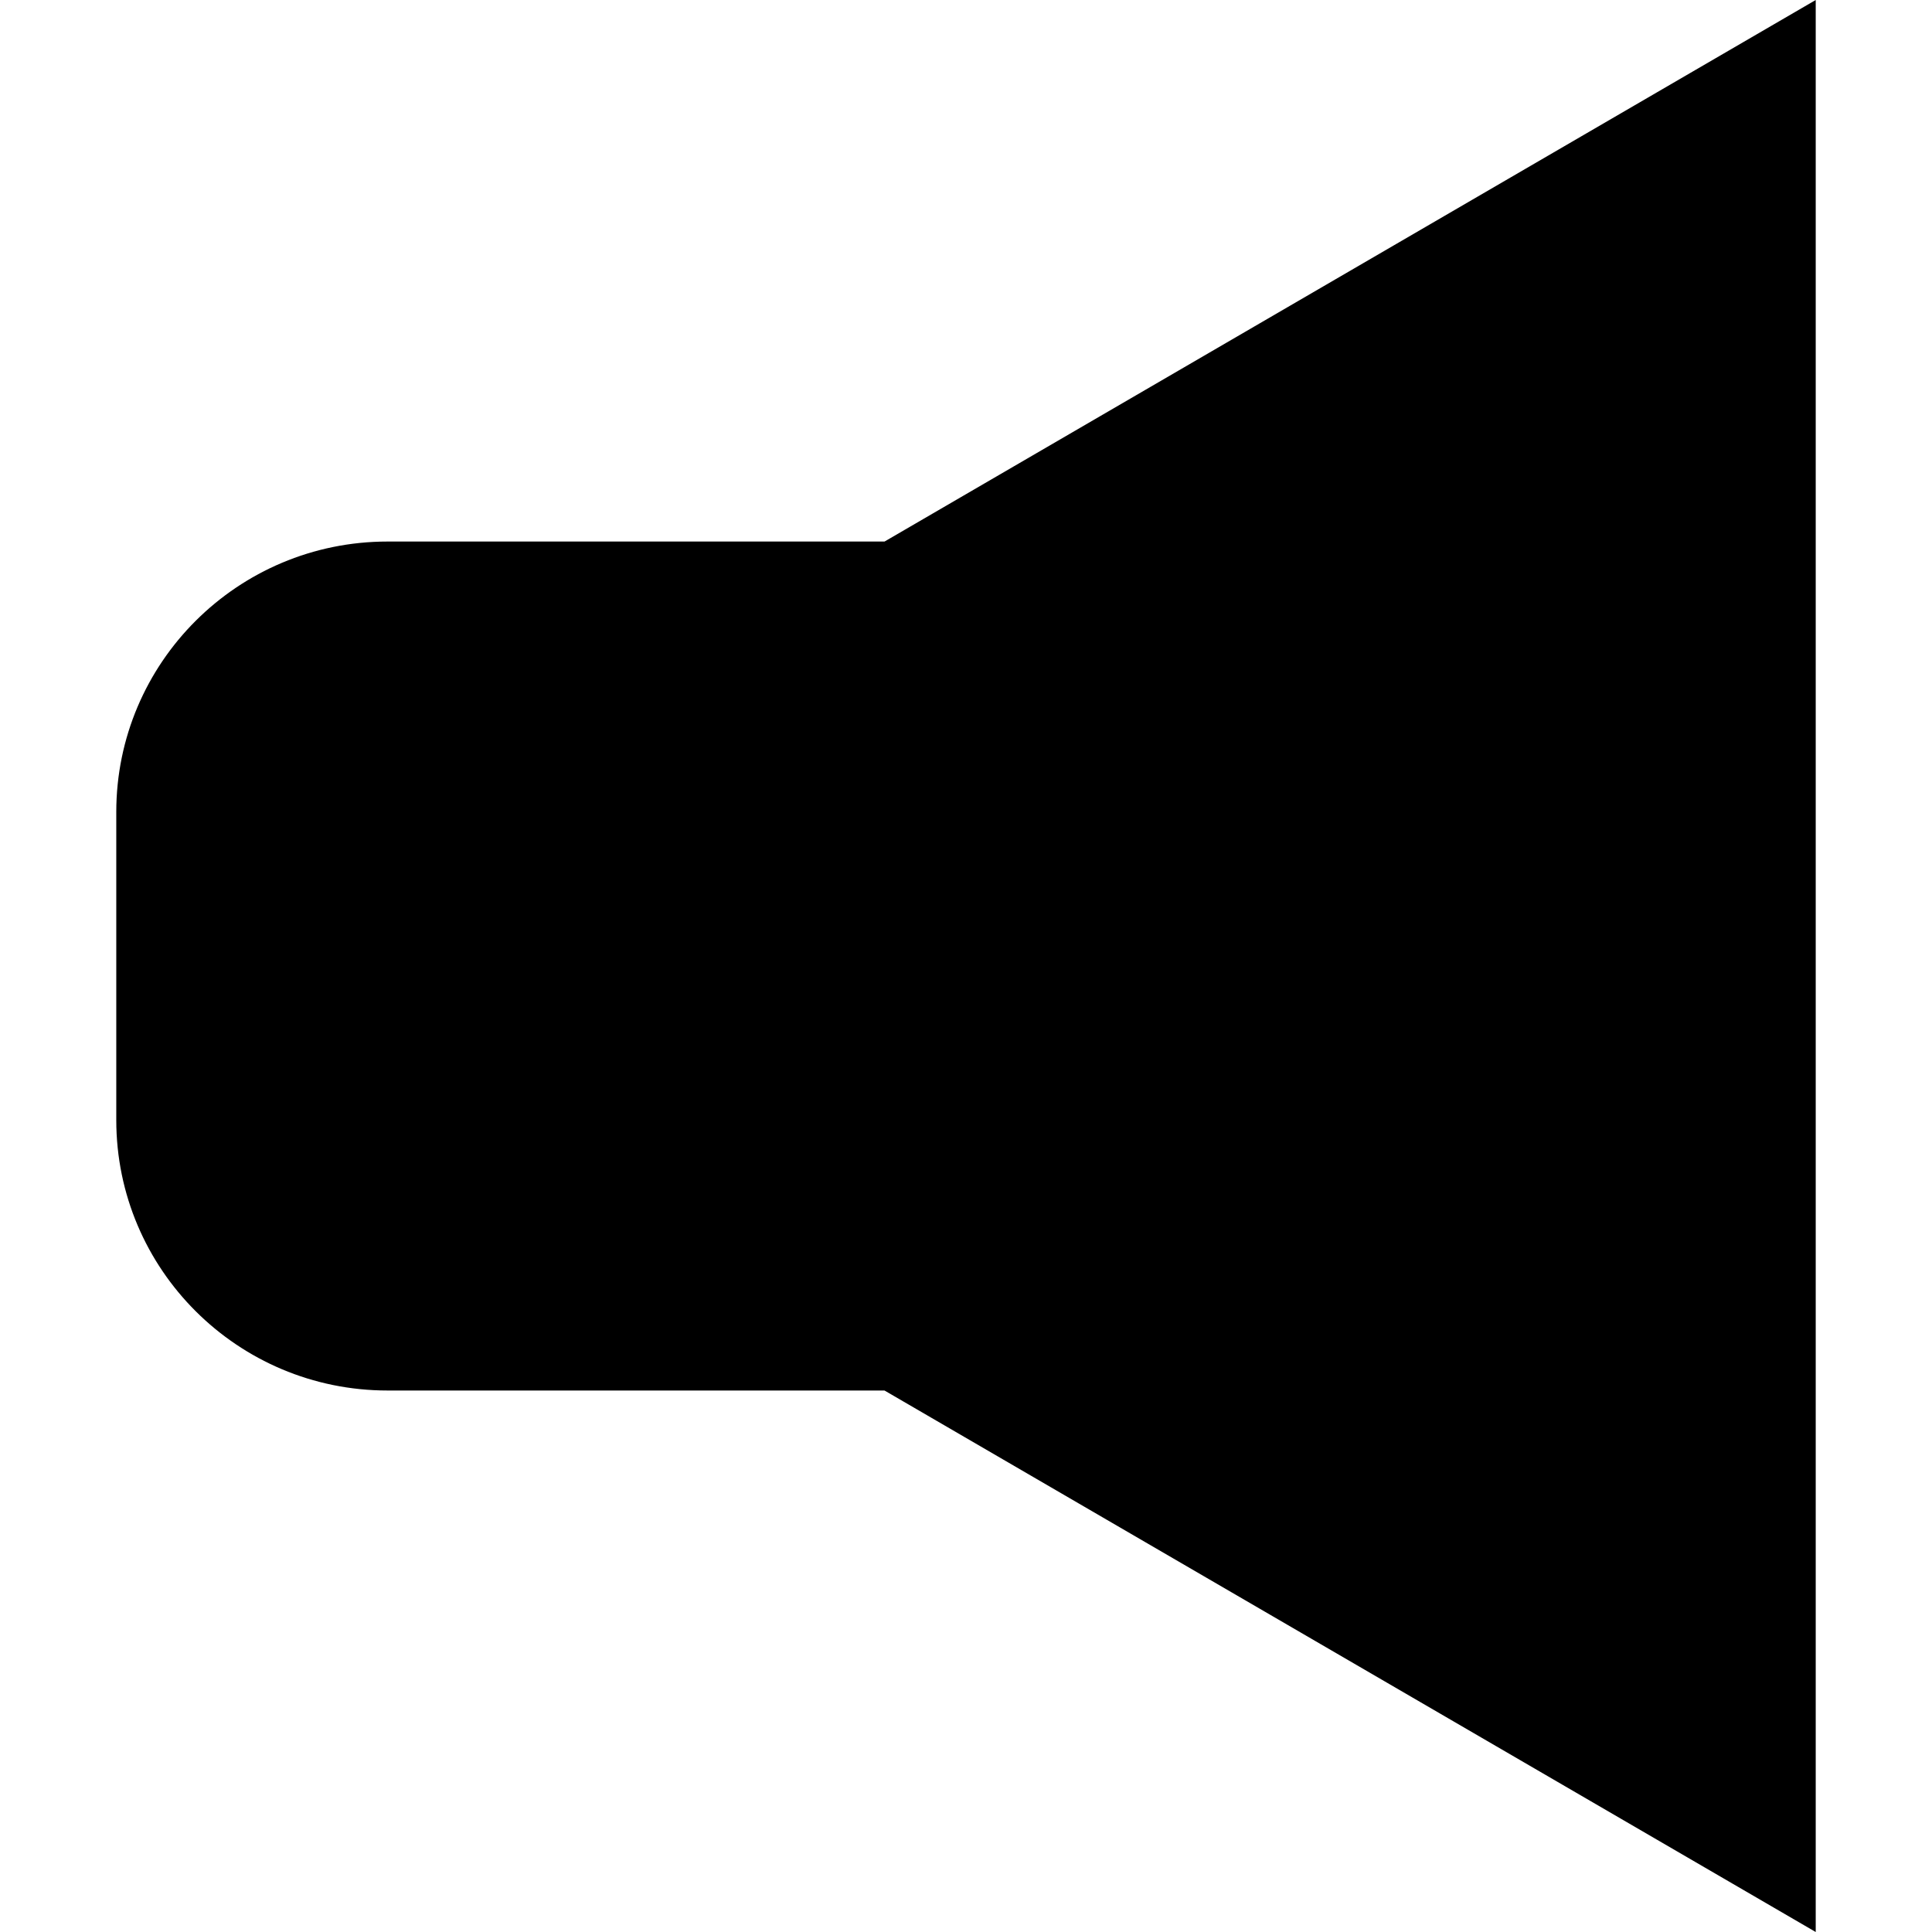 <?xml version="1.0" encoding="utf-8"?>

<!DOCTYPE svg PUBLIC "-//W3C//DTD SVG 1.1//EN" "http://www.w3.org/Graphics/SVG/1.1/DTD/svg11.dtd">

<svg height="800px" width="800px" version="1.1" id="_x32_" xmlns="http://www.w3.org/2000/svg" xmlns:xlink="http://www.w3.org/1999/xlink" 
	 viewBox="0 0 512 512"  xml:space="preserve">
<style type="text/css">
	.st0{fill:#000000;}
</style>
<g>
	<path class="st0" d="M234.417,143.513H102.721c-39.713,0-71.906,32.098-71.906,71.675v81.637c0,39.578,32.193,71.675,71.906,71.675
		h131.682L481.185,512V0L234.417,143.513z"/>
</g>
</svg>